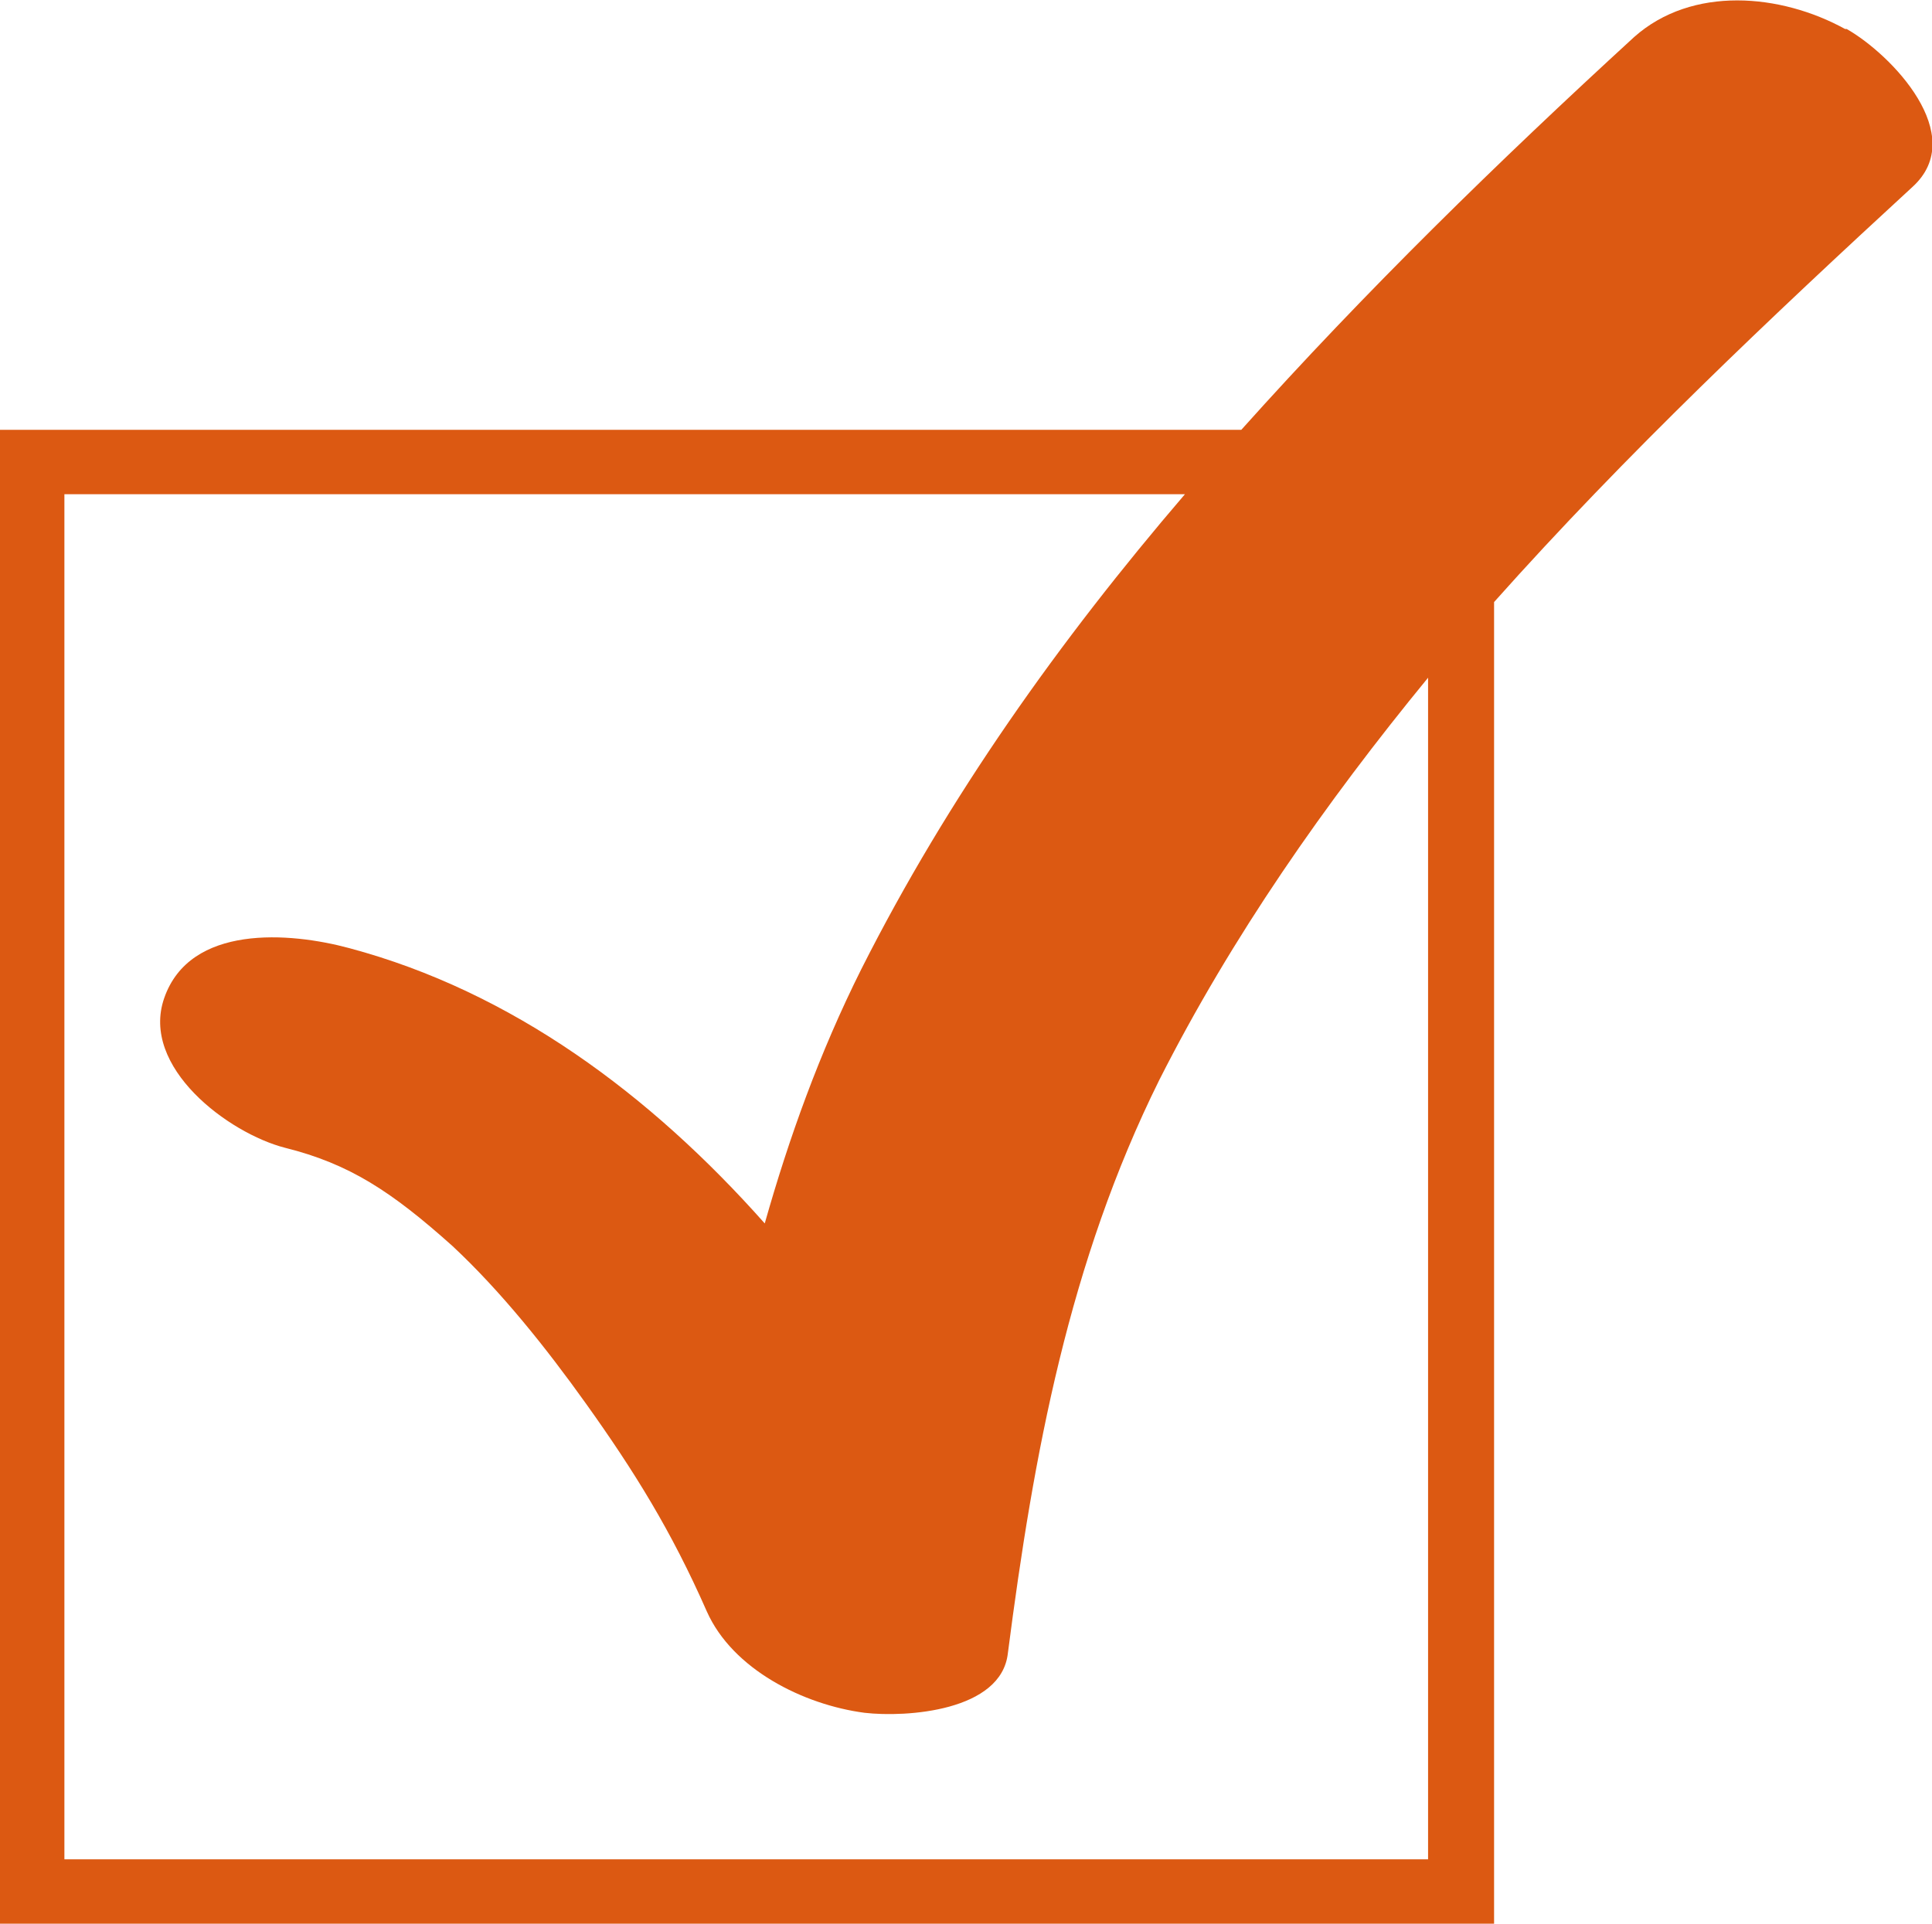 <?xml version="1.0" encoding="UTF-8"?>
<svg id="Ebene_1" xmlns="http://www.w3.org/2000/svg" version="1.1" viewBox="0 0 12 11.95">
  <!-- Generator: Adobe Illustrator 29.1.0, SVG Export Plug-In . SVG Version: 2.1.0 Build 142)  -->
  <defs>
    <style>
      .st0 {
        fill: #dc5912;
      }
    </style>
  </defs>
  <path class="st0" d="M8.88,11.55H.4V3.07h6.96c-.78.91-1.47,1.88-2.01,2.95-.26.52-.45,1.05-.6,1.58-.71-.8-1.57-1.44-2.58-1.71-.37-.1-.99-.15-1.15.31-.15.43.4.84.75.93.4.1.66.27,1.04.61.3.28.58.63.83.98.3.42.53.79.75,1.29.16.36.6.58.98.63.26.03.85-.01.89-.37.16-1.24.38-2.43.94-3.56.45-.89,1.03-1.72,1.67-2.5v7.34ZM11.46.18c-.4-.22-.95-.27-1.31.05-.84.77-1.67,1.58-2.44,2.44H0v9.28h9.28V3.74c.82-.92,1.72-1.77,2.6-2.58.35-.32-.13-.82-.41-.98"/>
</svg>